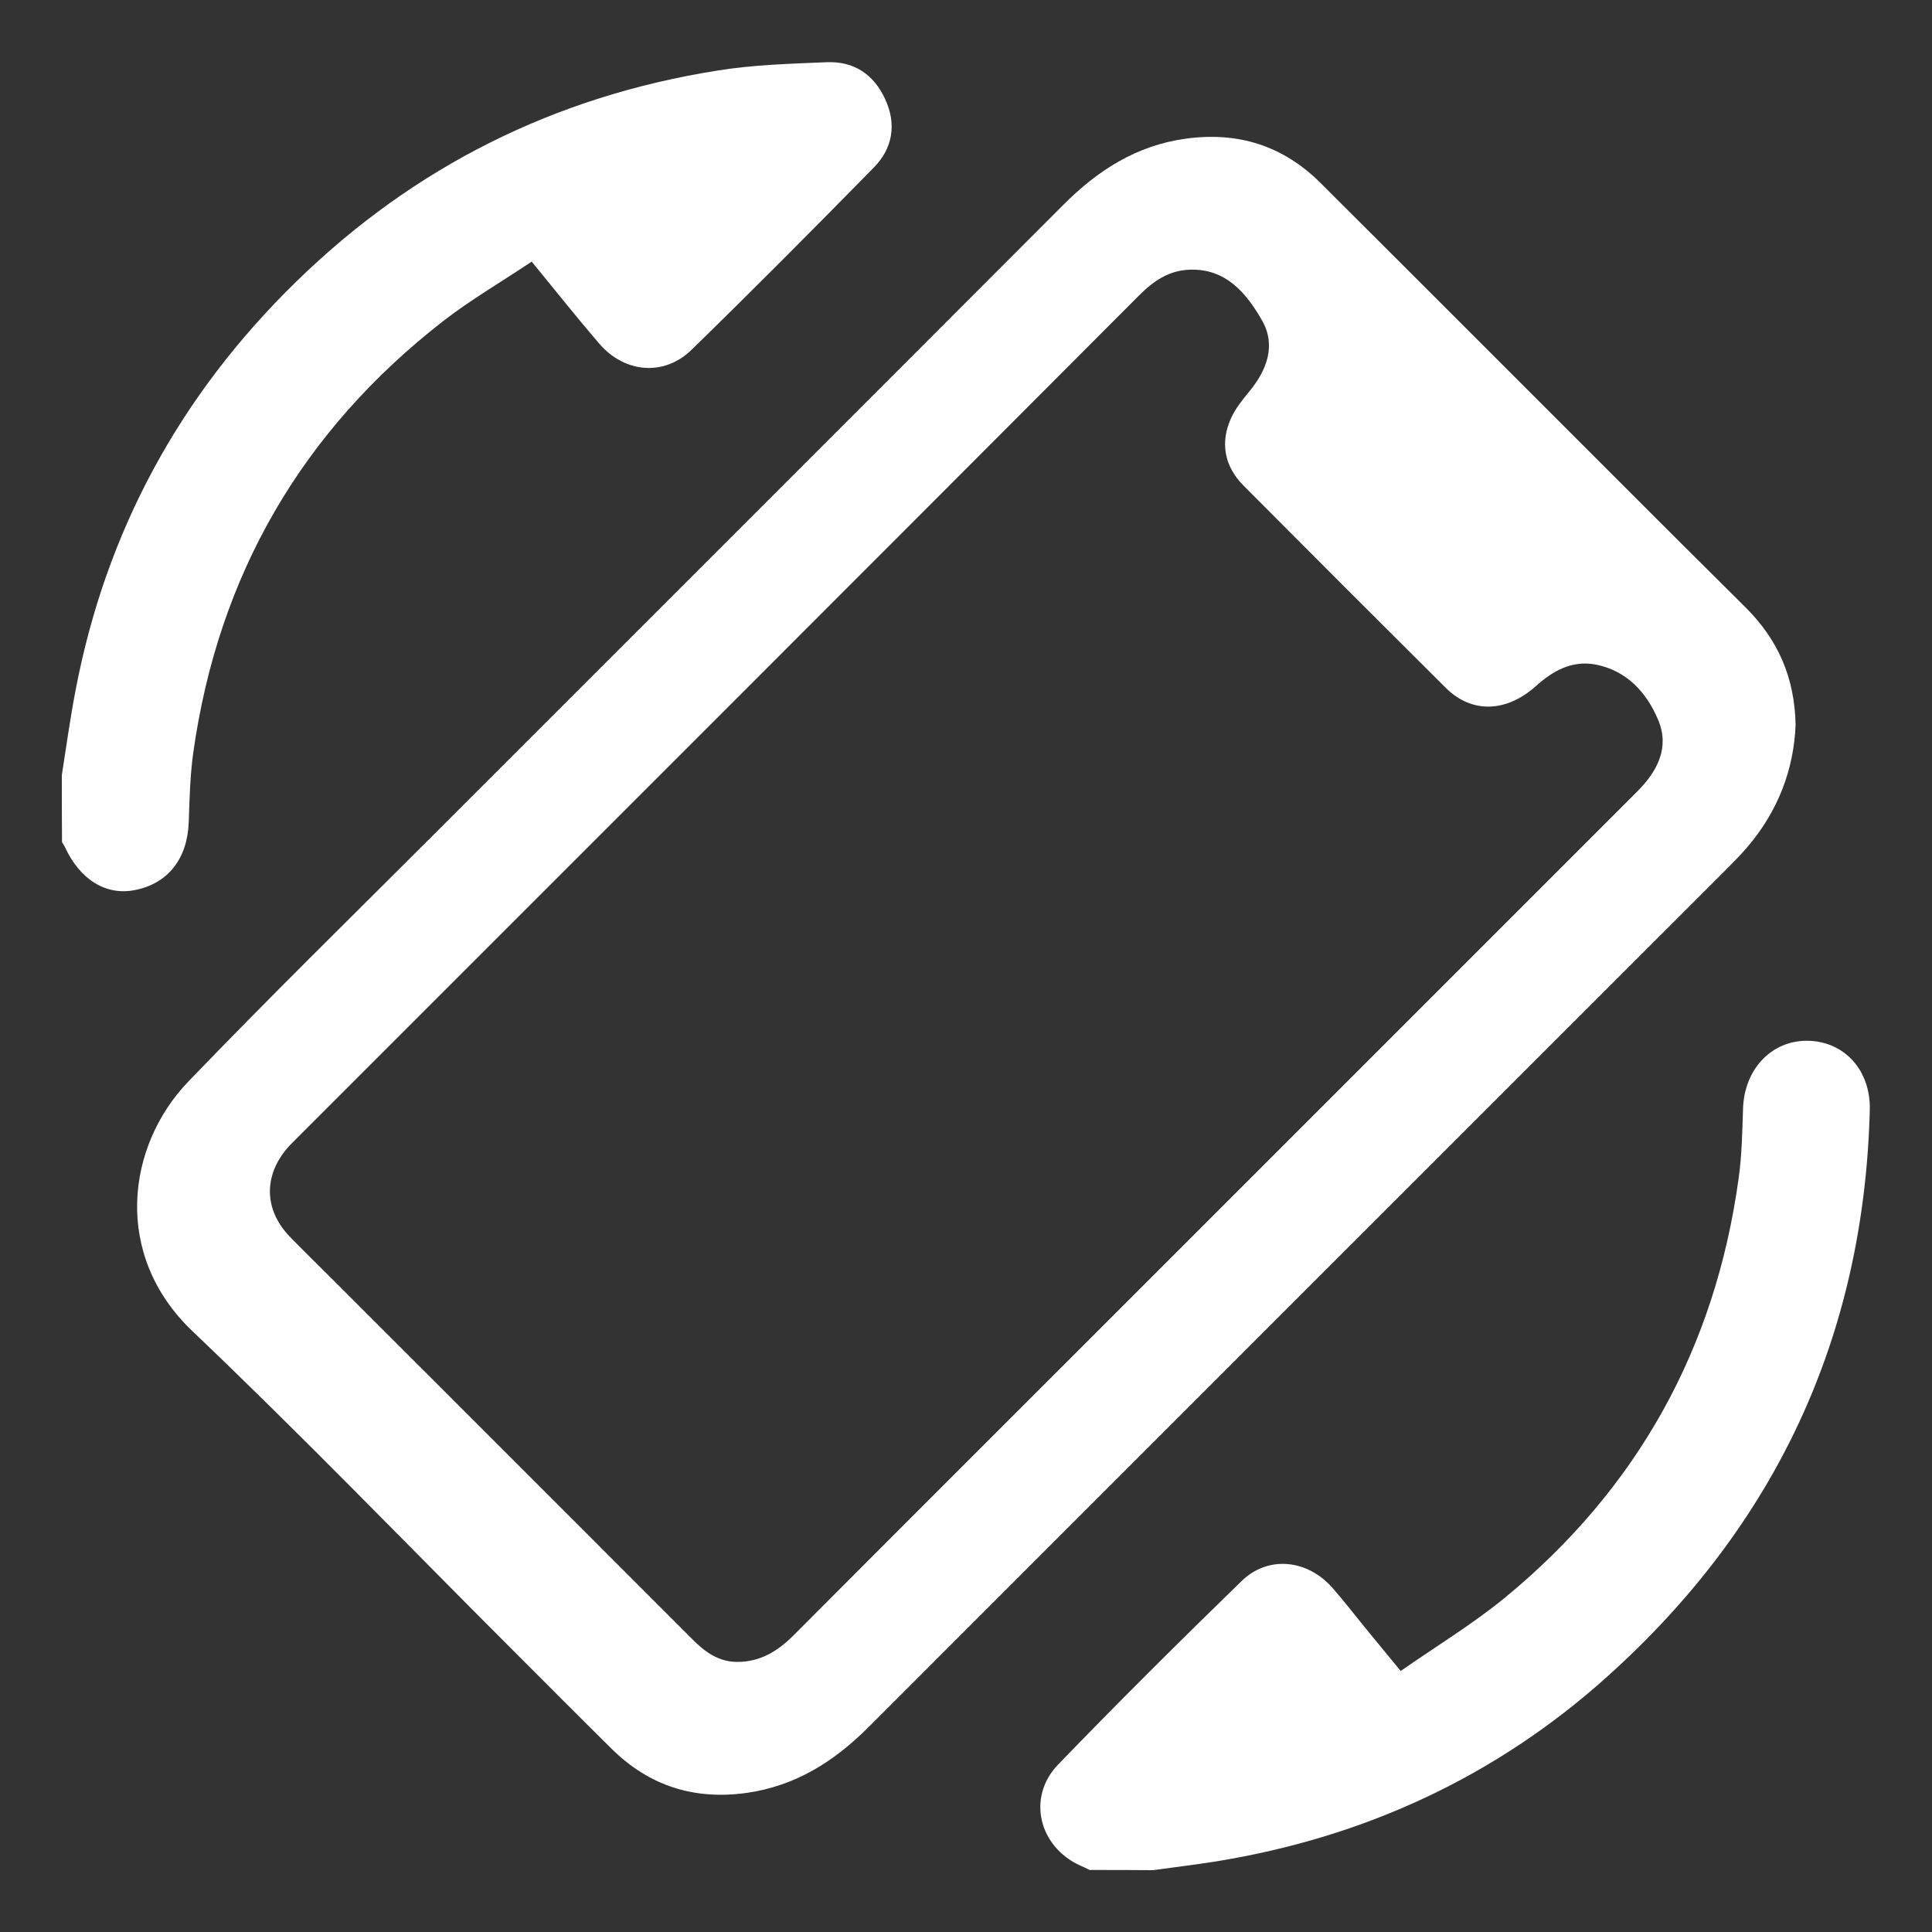 <?xml version="1.0" encoding="utf-8"?>
<!-- Generator: Adobe Illustrator 24.3.0, SVG Export Plug-In . SVG Version: 6.00 Build 0)  -->
<svg version="1.1" id="Layer_1" xmlns="http://www.w3.org/2000/svg" xmlns:xlink="http://www.w3.org/1999/xlink" x="0px" y="0px"
	 viewBox="0 0 100 100" enable-background="new 0 0 100 100" xml:space="preserve">
<rect x="0" y="0" width="100" height="100" fill="#333333" stroke="none"/>
<g>
	<path fill="#FFFFFF" d="M56.4,96.79c-0.16-0.08-0.32-0.16-0.49-0.23c-2.15-0.98-2.77-3.54-1.14-5.23c3.11-3.22,6.29-6.38,9.5-9.5
		c1.37-1.33,3.4-1.12,4.7,0.36c0.58,0.66,1.12,1.36,1.68,2.05c0.56,0.68,1.12,1.36,1.85,2.25c1.8-1.26,3.69-2.4,5.39-3.79
		c6.86-5.64,10.89-12.9,12.1-21.7c0.17-1.2,0.19-2.43,0.23-3.64c0.07-2.03,1.49-3.52,3.35-3.49c1.89,0.03,3.26,1.52,3.21,3.58
		c-0.3,11.74-4.88,21.52-13.6,29.34c-5.78,5.19-12.59,8.32-20.26,9.56c-1.08,0.17-2.16,0.3-3.24,0.45
		C58.6,96.79,57.5,96.79,56.4,96.79z"/>
	<path fill="#FFFFFF" d="M3.2,40.12c0.23-1.46,0.43-2.93,0.71-4.38c1.57-8.26,5.42-15.31,11.42-21.16c6.1-5.96,13.4-9.6,21.82-10.93
		C39,3.35,40.9,3.3,42.78,3.22c1.42-0.06,2.45,0.63,3.04,1.92c0.6,1.3,0.38,2.55-0.6,3.54c-3.11,3.17-6.25,6.33-9.43,9.43
		c-1.42,1.38-3.46,1.2-4.77-0.32c-1.15-1.34-2.25-2.72-3.5-4.25c-1.52,1.02-3.12,1.95-4.57,3.07C15.62,22.31,11.29,29.78,10,38.98
		c-0.16,1.17-0.19,2.36-0.23,3.55c-0.06,1.9-1.06,3.2-2.79,3.54c-1.5,0.3-2.86-0.55-3.63-2.25c-0.04-0.08-0.1-0.15-0.14-0.23
		C3.2,42.44,3.2,41.28,3.2,40.12z"/>
	<path fill="#FFFFFF" d="M92.94,37.51c-0.09,2.33-0.92,4.5-2.52,6.36c-0.32,0.37-0.66,0.72-1,1.06
		C74.59,59.76,59.77,74.57,44.95,89.4c-1.77,1.77-3.77,3.04-6.3,3.4c-2.72,0.38-5.05-0.36-7-2.29c-1.71-1.69-3.41-3.4-5.11-5.1
		c-5.51-5.51-10.93-11.13-16.58-16.51c-4.15-3.95-3.4-9.59-0.23-12.9c4.18-4.35,8.49-8.57,12.75-12.83
		C33.35,32.3,44.21,21.45,55.06,10.58c1.77-1.77,3.77-3.05,6.3-3.4c2.72-0.38,5.06,0.36,7,2.3c2.91,2.9,5.82,5.81,8.73,8.72
		c4.42,4.41,8.82,8.84,13.26,13.24C92.01,33.09,92.89,35.04,92.94,37.51z M38.2,86.02c1.17-0.01,2.07-0.57,2.87-1.37
		c5.16-5.18,10.33-10.34,15.5-15.51c9.39-9.39,18.78-18.78,28.17-28.17c1.04-1.04,1.69-2.27,1.09-3.7c-0.6-1.43-1.64-2.58-3.28-2.88
		c-1.2-0.21-2.17,0.33-3.05,1.12c-1.54,1.38-3.33,1.42-4.66,0.1c-3.5-3.48-6.99-6.97-10.47-10.47c-1-1-1.23-2.24-0.64-3.52
		c0.23-0.49,0.58-0.93,0.92-1.34c0.93-1.12,1.41-2.41,0.67-3.7c-0.8-1.39-1.86-2.7-3.76-2.62c-1.07,0.04-1.88,0.6-2.61,1.34
		C44.41,29.88,29.85,44.43,15.29,58.99c-0.13,0.13-0.26,0.26-0.38,0.39c-1.29,1.47-1.25,3.26,0.11,4.65
		c0.7,0.72,1.42,1.42,2.13,2.13c6.22,6.22,12.45,12.44,18.67,18.67C36.49,85.51,37.2,86.03,38.2,86.02z"/>
</g>
</svg>
